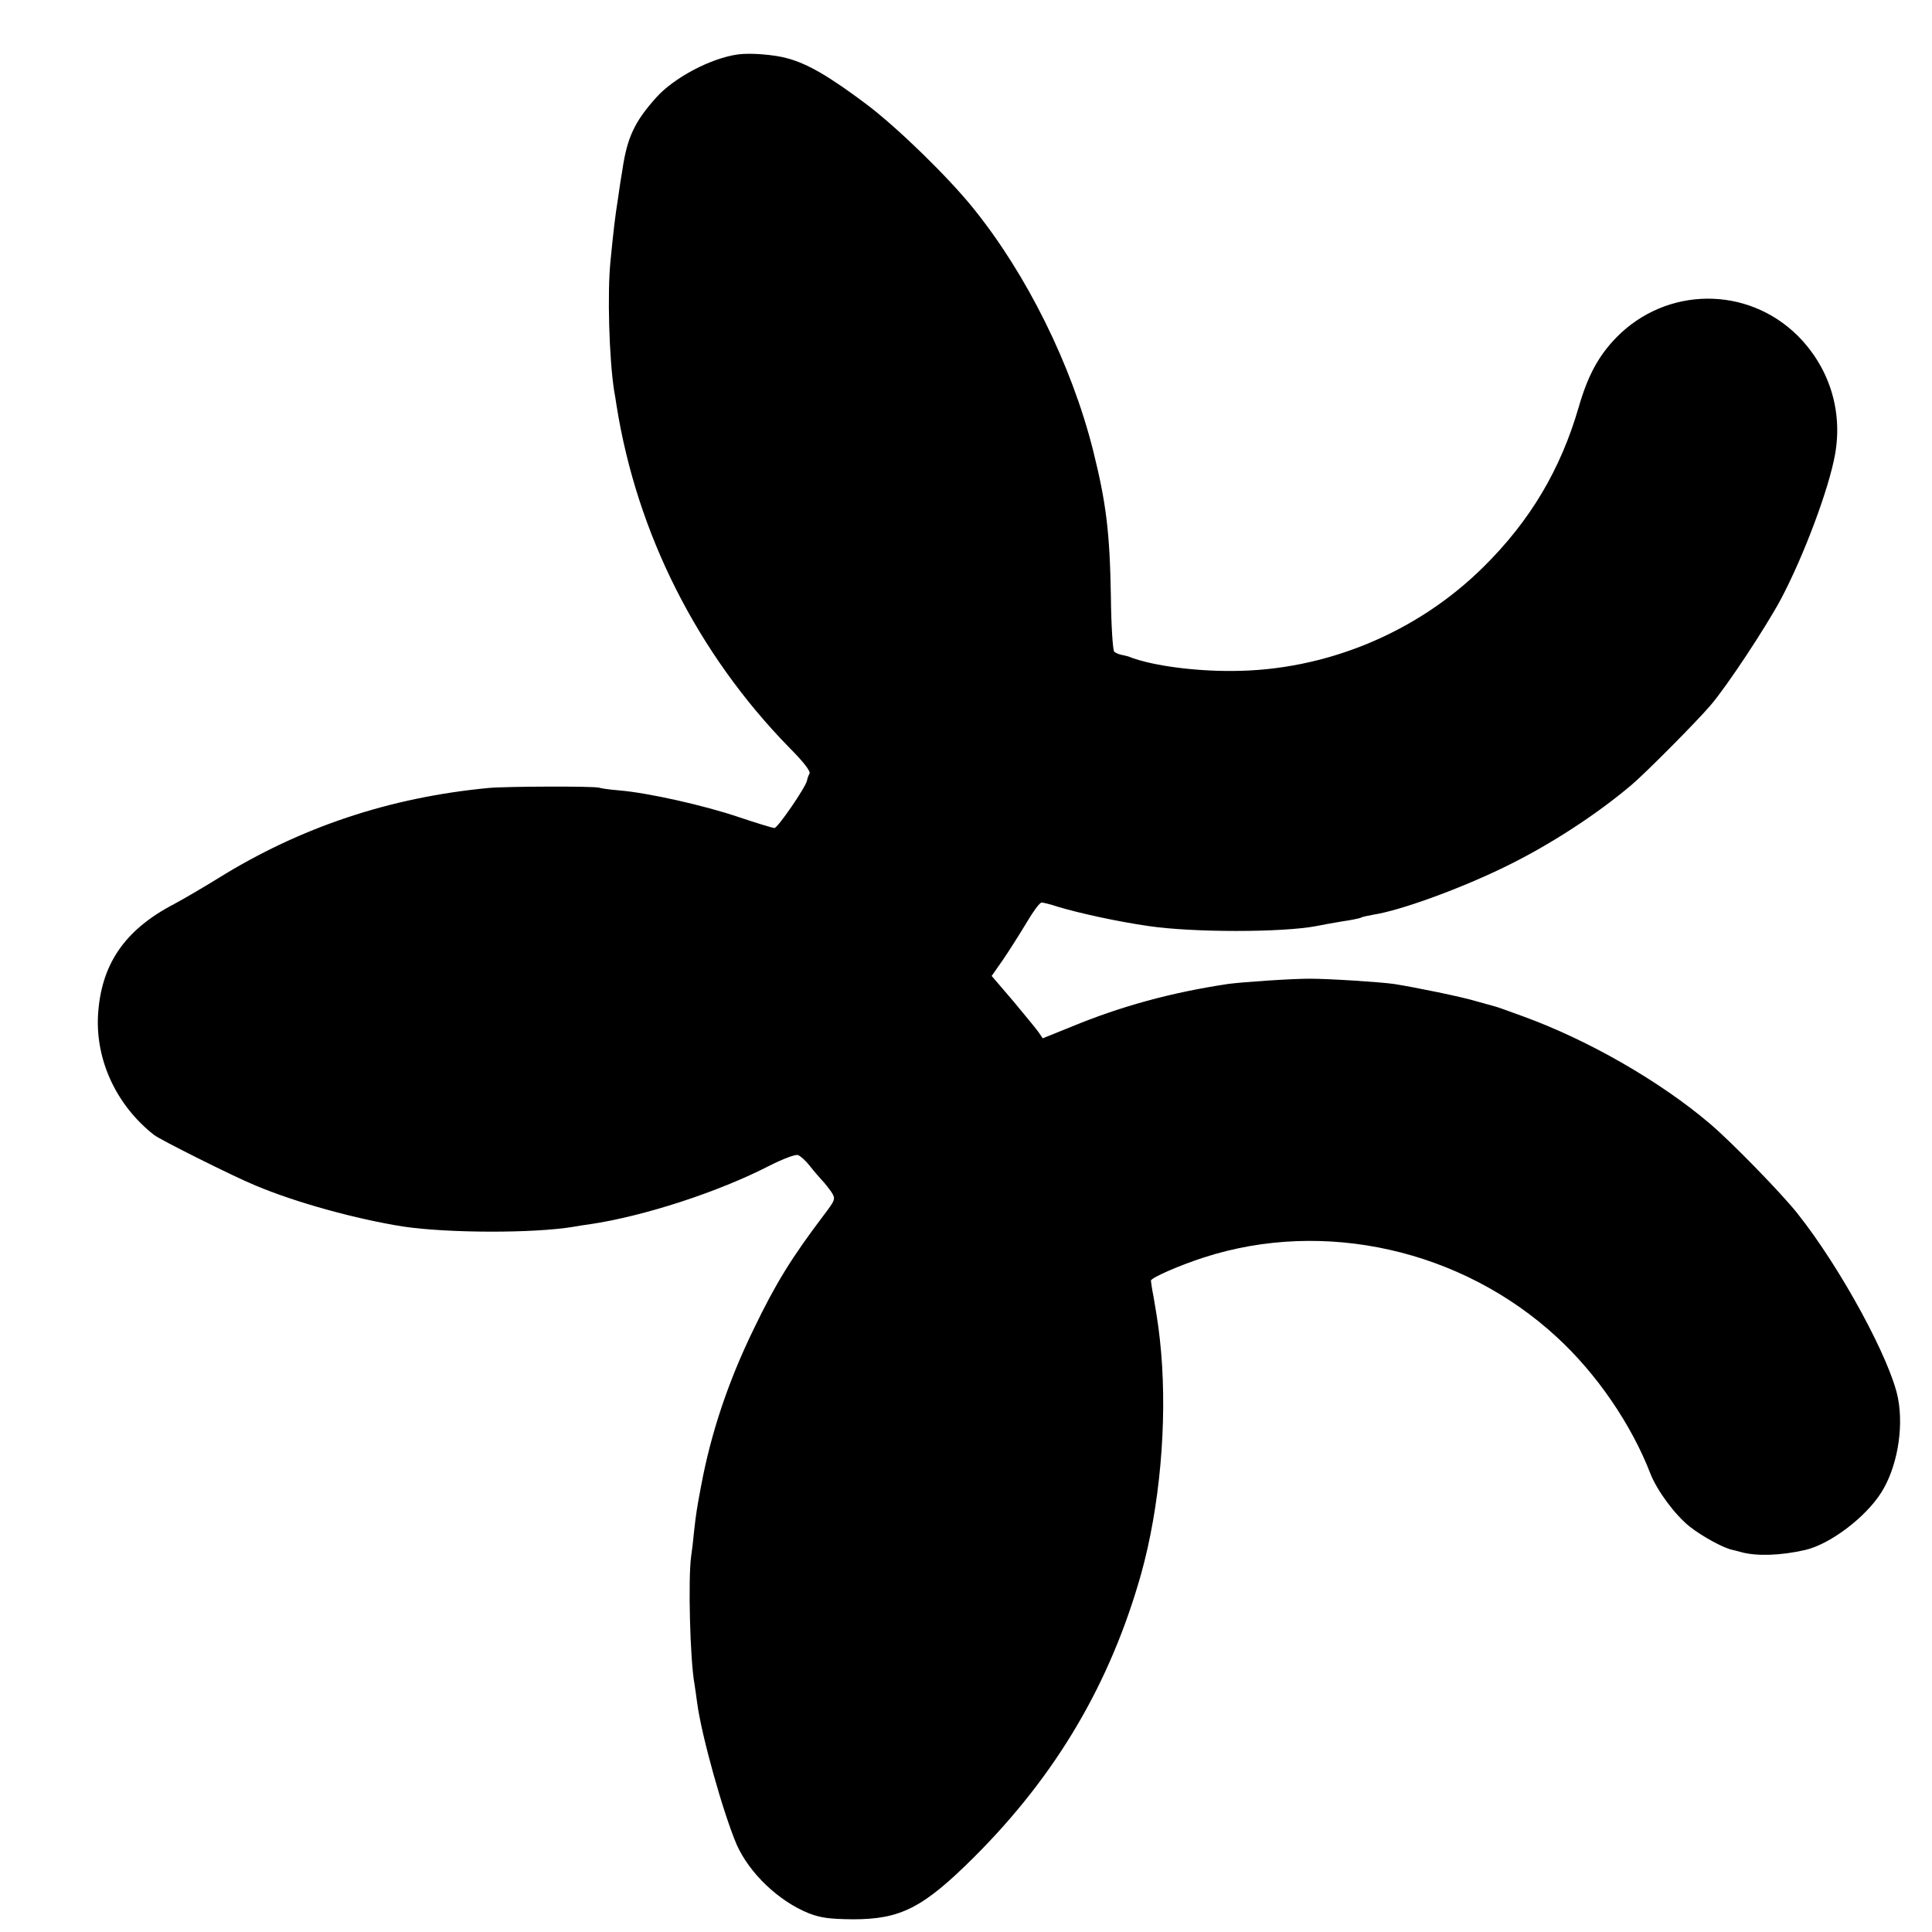 <?xml version="1.0" standalone="no"?>
<!DOCTYPE svg PUBLIC "-//W3C//DTD SVG 20010904//EN"
 "http://www.w3.org/TR/2001/REC-SVG-20010904/DTD/svg10.dtd">
<svg version="1.0" xmlns="http://www.w3.org/2000/svg"
 width="700pt" height="700pt" viewBox="0 0 700 700"
 preserveAspectRatio="xMidYMid meet">
<g transform="translate(0,700) scale(0.1,-0.1)"
fill="#000000" stroke="none">
<path d="M2675 6803 c-98 -13 -233 -84 -298 -157 -78 -87 -105 -145 -122 -262
-4 -21 -11 -68 -16 -104 -11 -69 -16 -114 -27 -225 -12 -117 -5 -353 13 -470
3 -16 7 -41 9 -55 74 -465 294 -899 625 -1238 52 -52 79 -87 74 -95 -4 -7 -8
-18 -9 -25 -4 -23 -106 -172 -118 -172 -7 0 -65 18 -131 40 -124 42 -325 87
-429 96 -34 3 -67 7 -75 10 -17 6 -339 5 -401 -1 -358 -34 -682 -142 -981
-328 -55 -34 -127 -76 -159 -93 -180 -94 -265 -220 -275 -405 -8 -163 68 -325
203 -431 21 -17 289 -151 367 -183 147 -62 365 -122 536 -149 161 -24 472 -25
616 -1 16 3 42 7 58 9 197 29 468 117 654 213 48 24 92 41 102 38 9 -3 28 -20
42 -38 14 -18 34 -41 44 -52 11 -11 27 -32 36 -45 15 -24 14 -27 -30 -85 -115
-152 -173 -246 -252 -410 -92 -189 -155 -376 -191 -570 -15 -79 -18 -99 -25
-161 -3 -33 -8 -75 -11 -94 -11 -81 -4 -371 12 -460 2 -14 7 -45 10 -70 16
-120 94 -398 143 -513 46 -104 152 -205 261 -249 44 -17 76 -21 160 -22 173 0
254 41 438 224 299 298 495 631 607 1029 67 242 94 542 72 801 -7 75 -10 99
-27 199 -6 30 -10 58 -10 61 0 10 102 55 192 84 435 141 934 29 1278 -288 145
-133 271 -317 340 -496 24 -61 89 -149 142 -191 44 -35 121 -77 153 -84 5 -1
21 -5 35 -9 56 -15 142 -12 230 8 91 21 219 118 276 208 57 90 82 230 61 341
-26 138 -208 474 -365 671 -56 71 -241 261 -317 325 -180 153 -439 302 -675
388 -52 19 -99 36 -105 37 -5 1 -35 10 -65 18 -52 16 -223 51 -300 63 -50 7
-234 19 -305 19 -67 0 -242 -12 -295 -19 -207 -31 -389 -81 -568 -155 l-104
-42 -15 22 c-8 12 -50 62 -92 113 l-78 91 42 60 c23 34 61 94 85 134 23 39 47
72 54 72 6 0 34 -7 61 -16 77 -23 214 -53 325 -69 159 -24 489 -24 611 0 13 3
53 10 88 16 36 5 68 12 72 14 3 3 24 7 45 11 97 15 307 91 470 170 164 79 335
190 464 299 49 41 237 230 288 290 60 70 201 284 255 385 83 157 174 400 196
525 28 159 -22 315 -136 429 -183 181 -475 178 -656 -6 -66 -68 -104 -139
-137 -253 -66 -227 -176 -412 -345 -579 -241 -239 -573 -376 -910 -377 -138
-1 -285 19 -365 48 -8 4 -24 8 -35 10 -11 2 -24 8 -28 12 -5 5 -11 94 -12 198
-4 236 -17 341 -65 533 -78 309 -240 636 -434 876 -92 114 -270 287 -381 372
-138 104 -218 151 -293 171 -47 13 -132 20 -177 14z"/>
</g>
</svg>

